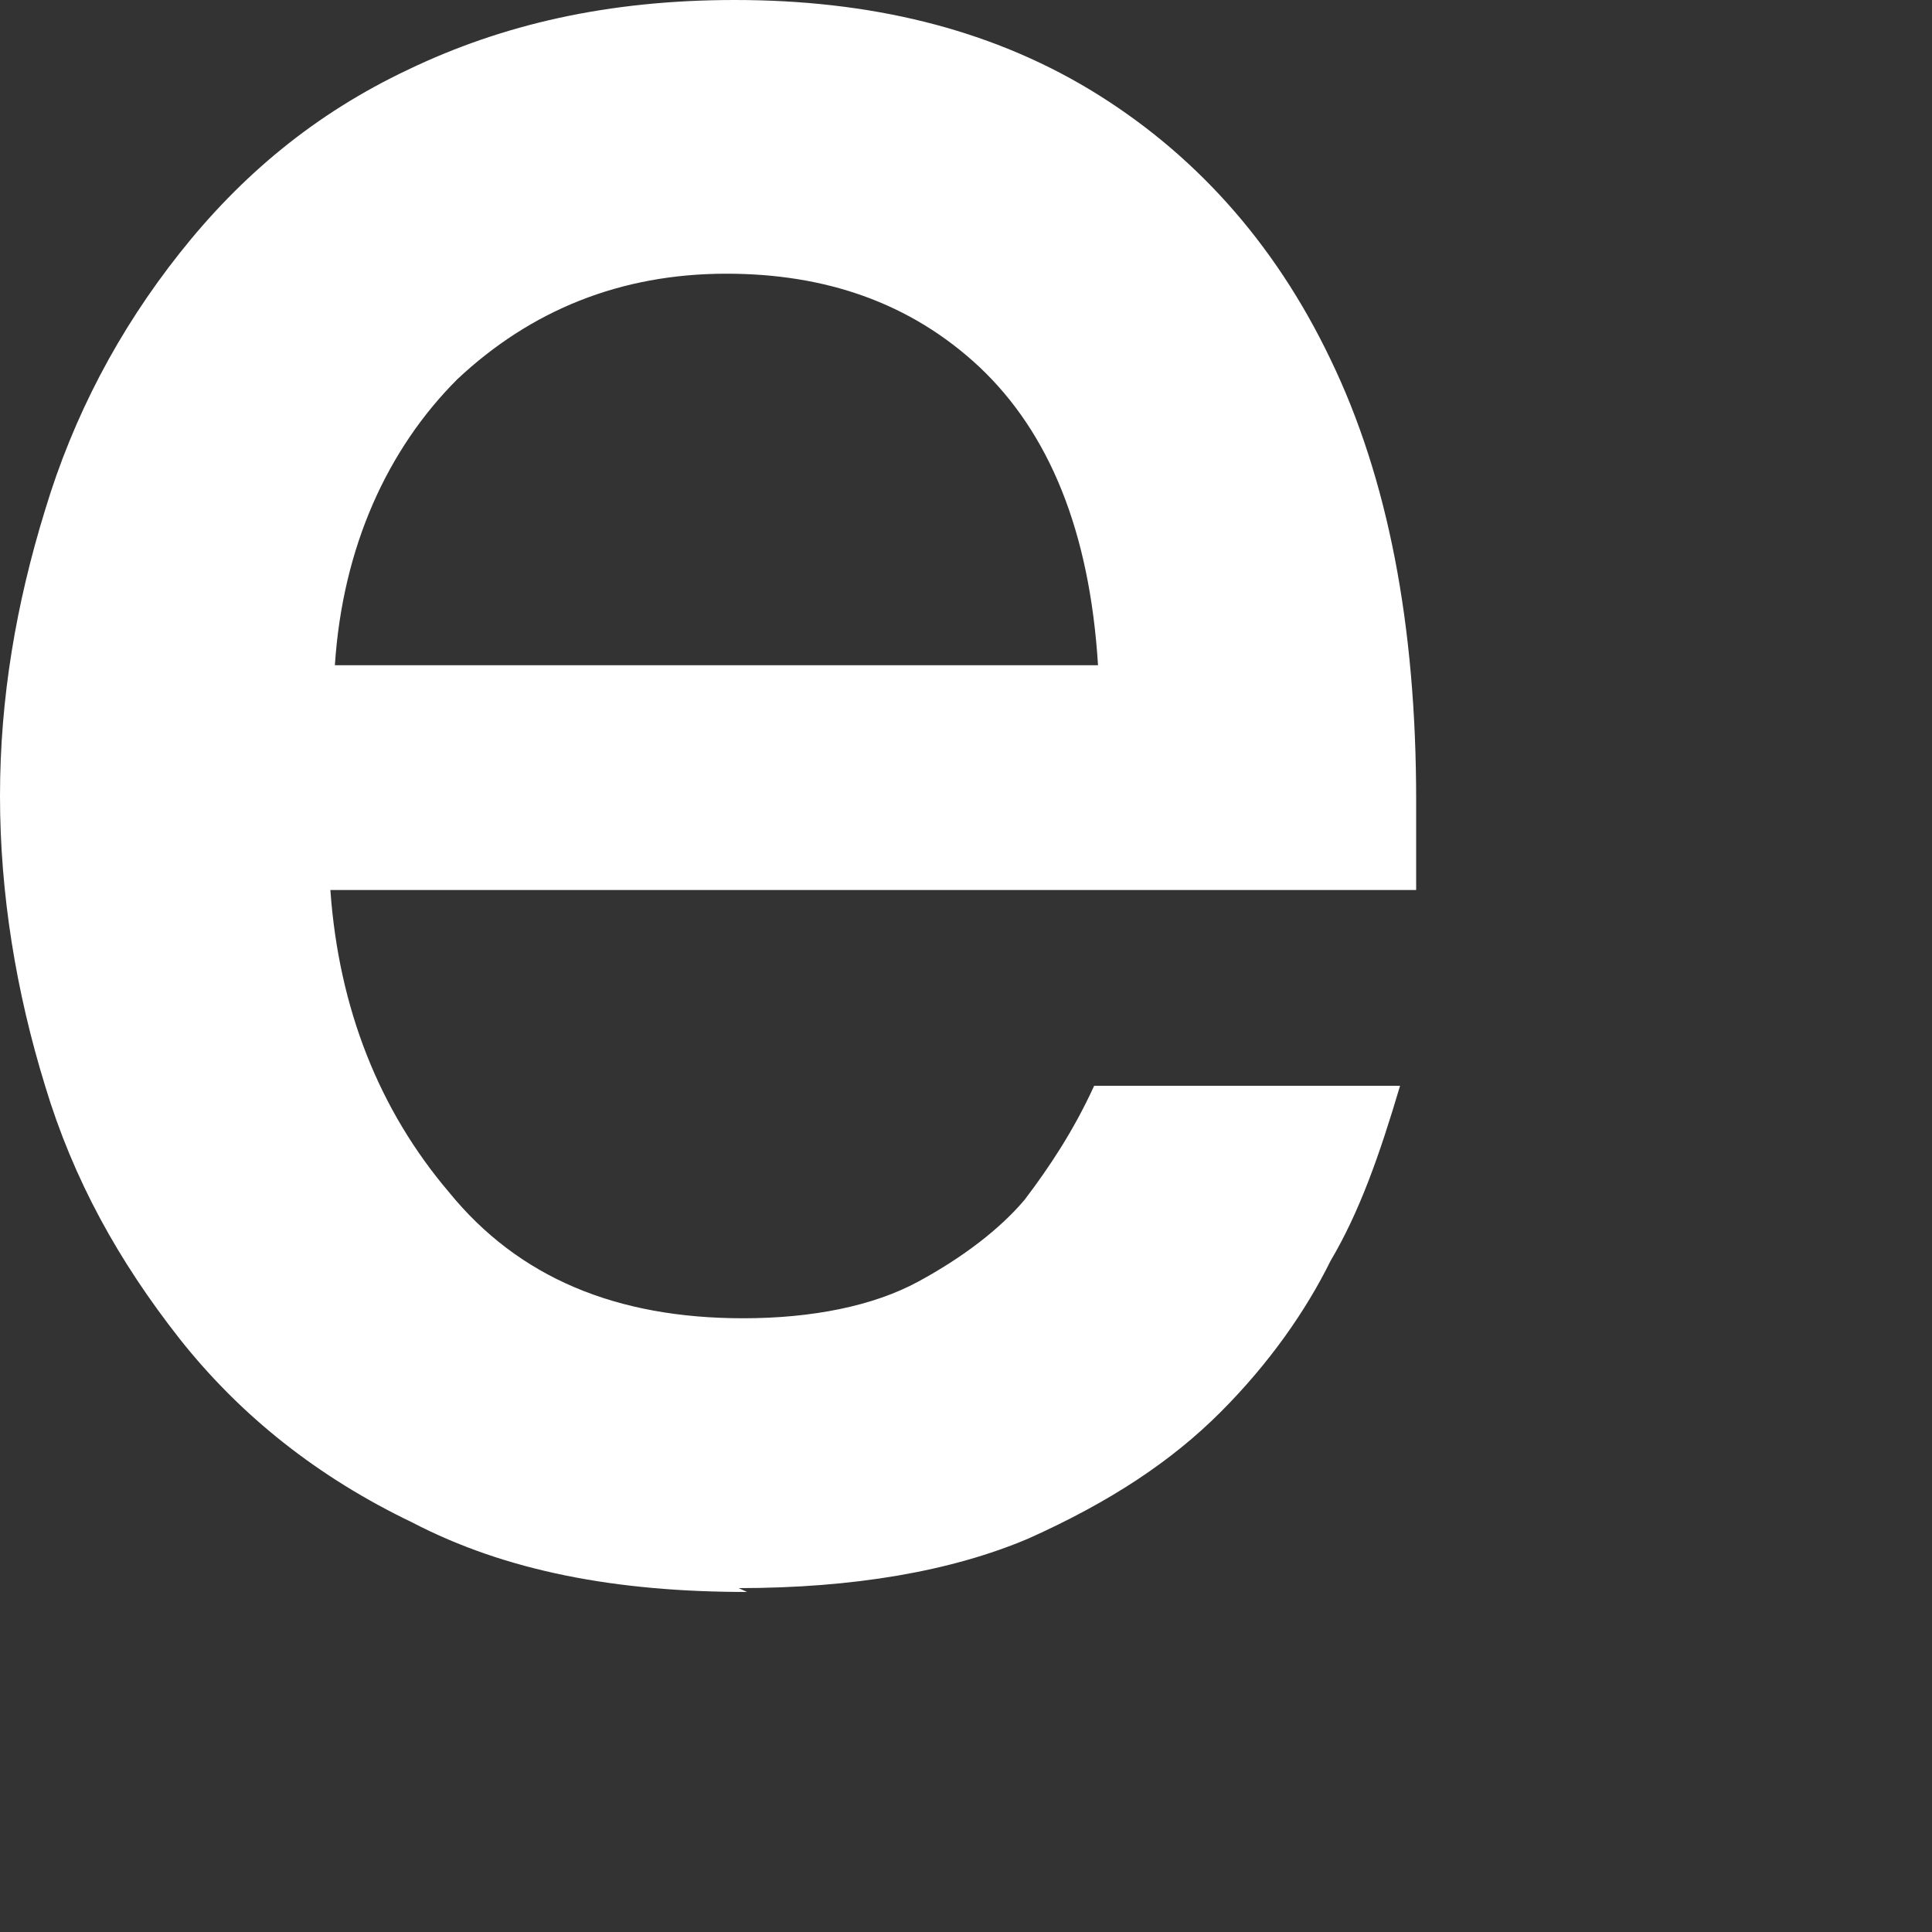 <?xml version="1.0" encoding="utf-8"?>
<svg xmlns="http://www.w3.org/2000/svg" fill="none" height="100%" overflow="visible" preserveAspectRatio="none" style="display: block;" viewBox="0 0 3 3" width="100%">
<rect x="0" y="0" width="3" height="3" fill="#333333" stroke="none"/>
<path d="M1.16 2.472C0.957 2.472 0.786 2.44 0.64 2.364C0.494 2.294 0.374 2.199 0.279 2.079C0.184 1.958 0.114 1.832 0.07 1.686C0.025 1.54 0 1.388 0 1.236C0 1.084 0.025 0.938 0.07 0.792C0.114 0.646 0.184 0.513 0.279 0.393C0.374 0.273 0.488 0.177 0.634 0.108C0.78 0.038 0.944 0 1.141 0C1.35 0 1.534 0.044 1.692 0.139C1.851 0.235 1.978 0.374 2.066 0.558C2.155 0.742 2.199 0.97 2.199 1.242V1.382H0.513C0.526 1.566 0.589 1.724 0.697 1.851C0.805 1.984 0.957 2.047 1.154 2.047C1.261 2.047 1.356 2.028 1.426 1.99C1.496 1.952 1.553 1.908 1.591 1.863C1.629 1.813 1.667 1.756 1.699 1.686H2.174C2.142 1.794 2.111 1.882 2.066 1.958C2.028 2.035 1.971 2.117 1.895 2.193C1.819 2.269 1.724 2.332 1.597 2.389C1.477 2.44 1.325 2.466 1.147 2.466L1.16 2.472ZM0.52 1.033H1.705C1.692 0.824 1.629 0.672 1.521 0.57C1.413 0.469 1.28 0.425 1.128 0.425C0.963 0.425 0.824 0.482 0.71 0.589C0.602 0.697 0.532 0.849 0.52 1.033Z" fill="white" id="Vector"/>
</svg>